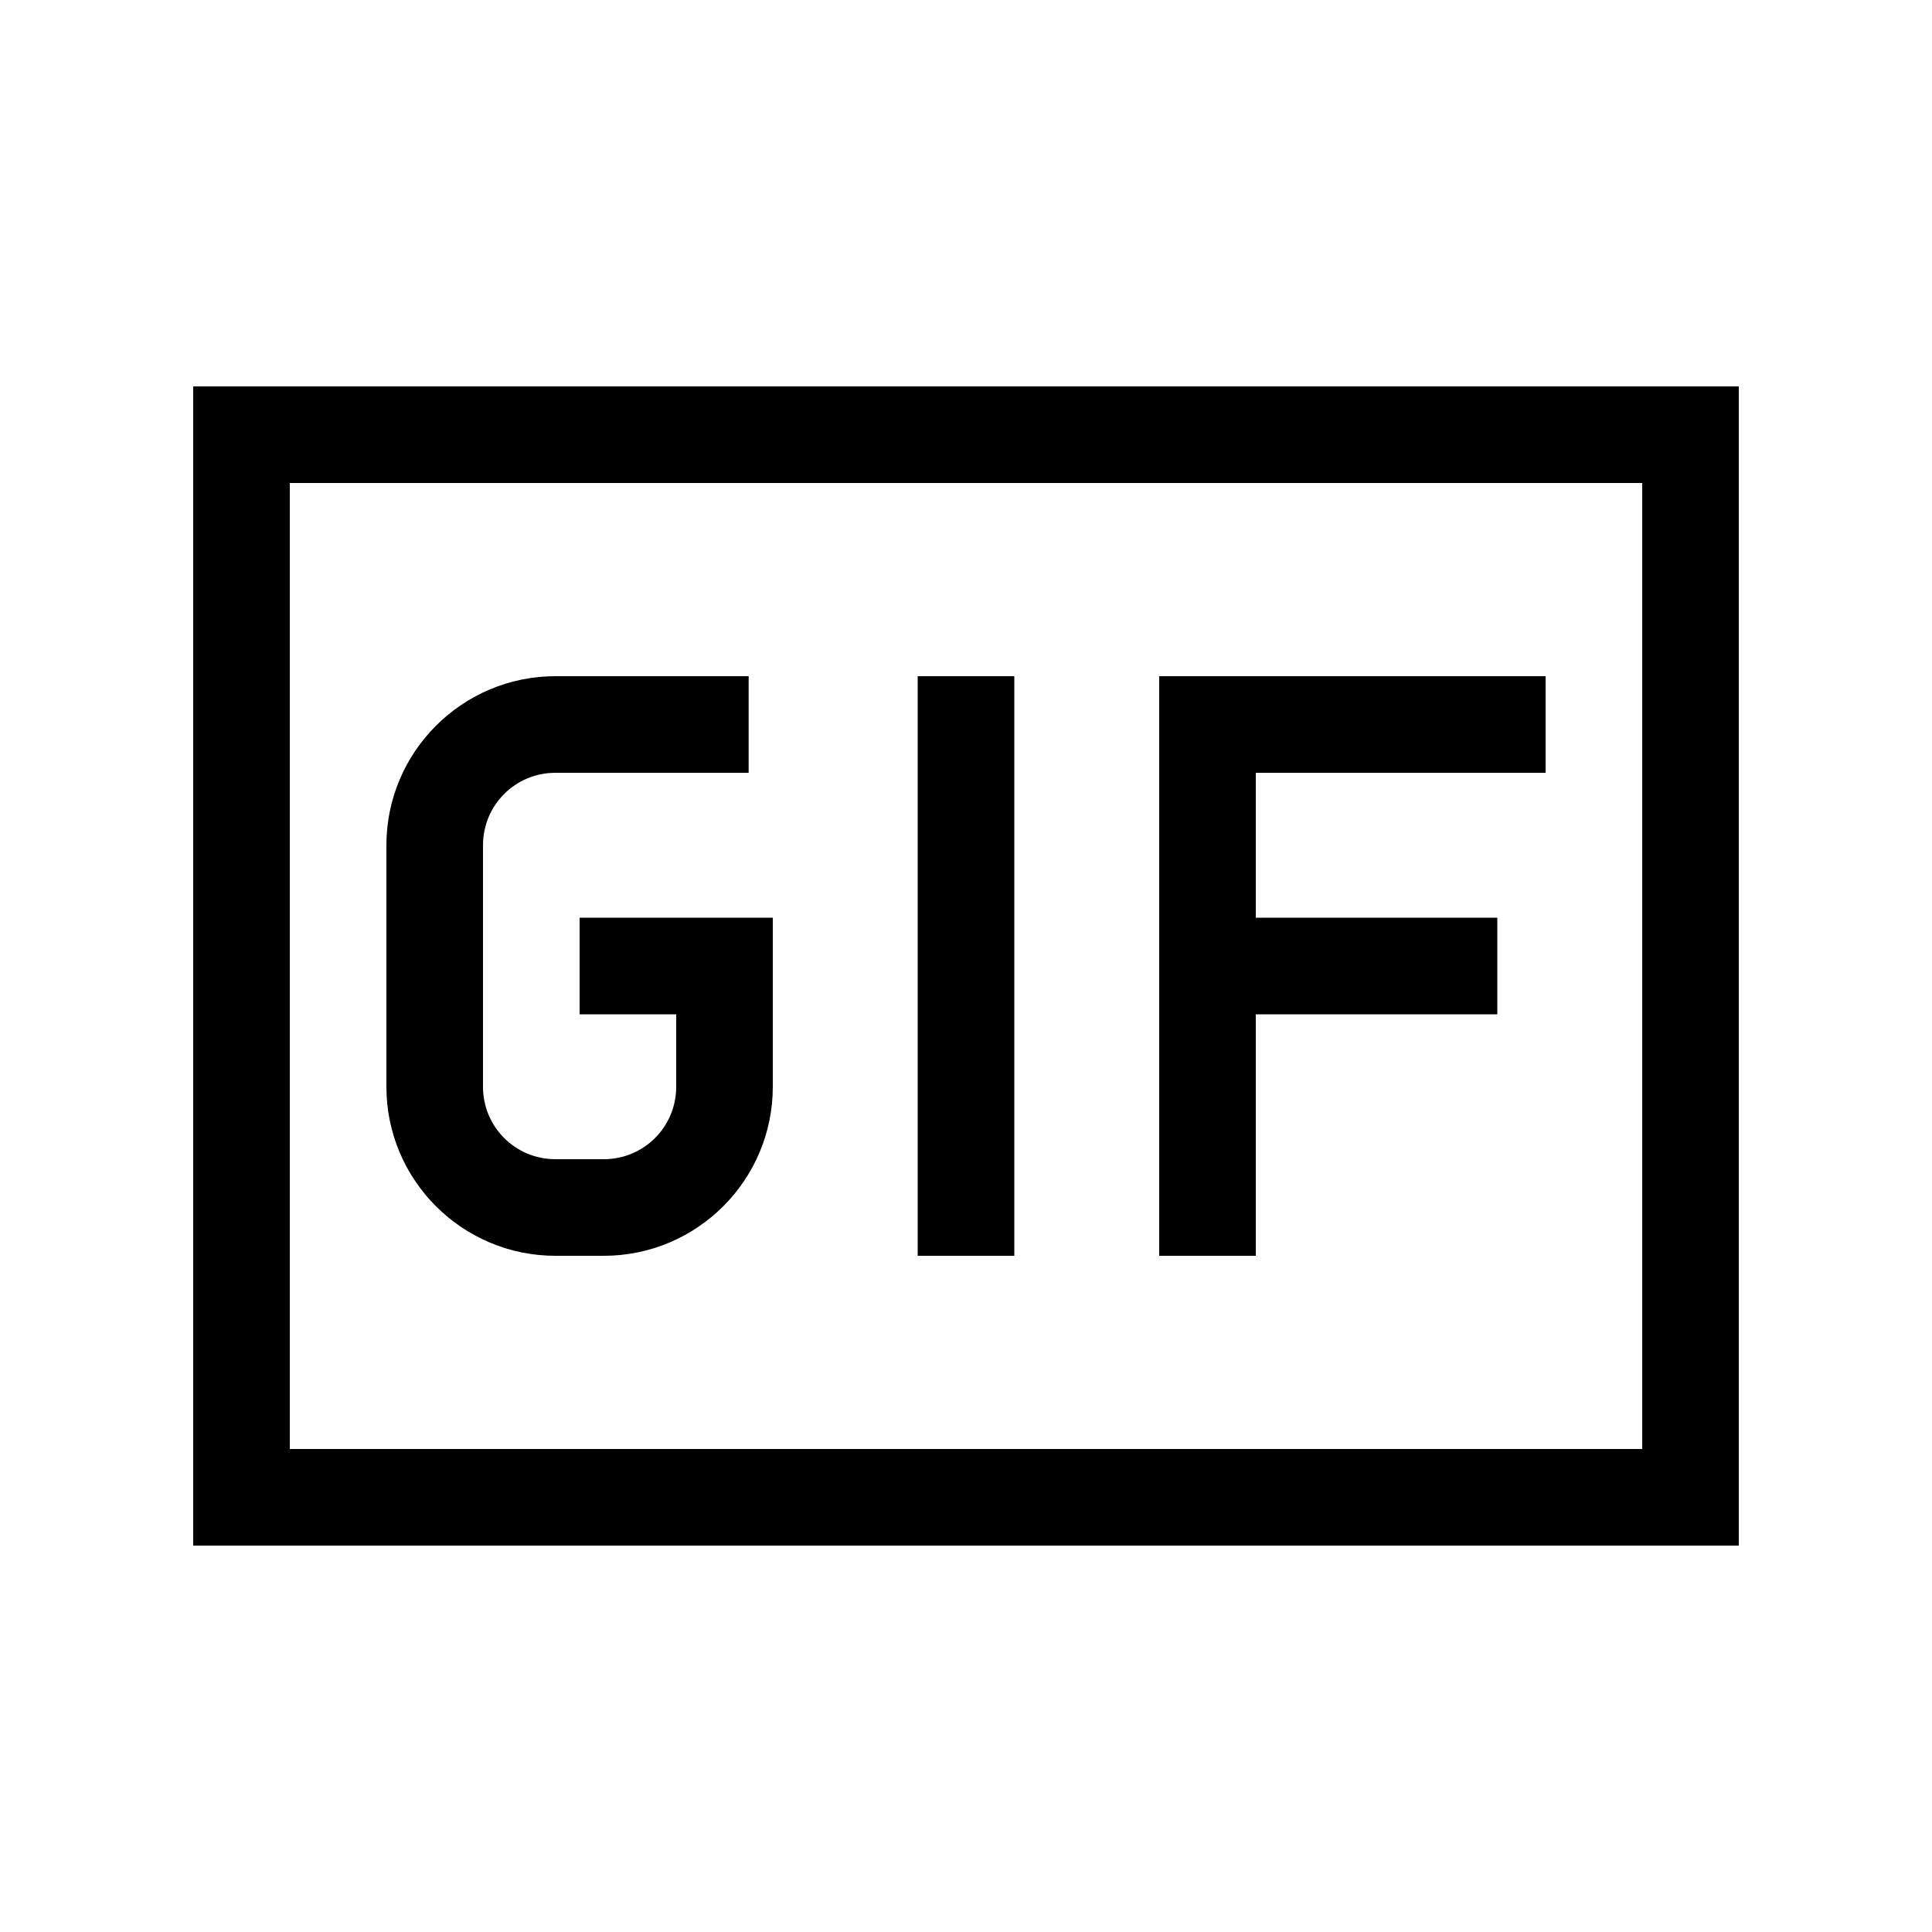 <svg xmlns="http://www.w3.org/2000/svg" viewBox="0 0 640 640"><!--! Font Awesome Pro 7.1.0 by @fontawesome - https://fontawesome.com License - https://fontawesome.com/license (Commercial License) Copyright 2025 Fonticons, Inc. --><path fill="currentColor" d="M96 160L96 480L544 480L544 160L96 160zM64 128L576 128L576 512L64 512L64 128zM160 280L160 360C160 373.3 170.7 384 184 384L200 384C213.3 384 224 373.3 224 360L224 336L192 336L192 304L256 304L256 360C256 390.9 230.9 416 200 416L184 416C153.1 416 128 390.9 128 360L128 280C128 249.1 153.1 224 184 224L248 224L248 256L184 256C170.7 256 160 266.7 160 280zM336 224L336 416L304 416L304 224L336 224zM400 224L512 224L512 256L416 256L416 304L496 304L496 336L416 336L416 416L384 416L384 224L400 224z"/></svg>